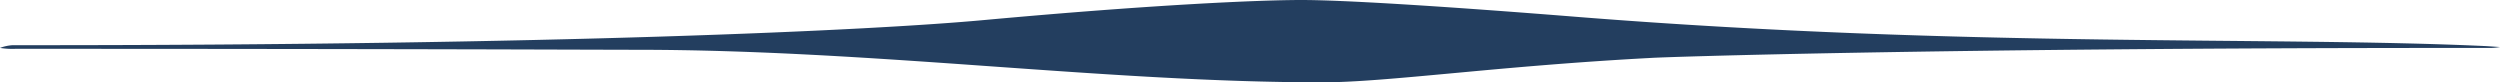 <svg xmlns="http://www.w3.org/2000/svg" width="275.08" height="9.062" viewBox="0 0 275.08 9.062">
  <path id="Tracé_8" data-name="Tracé 8" d="M273.587,5.075l1.493.1a6.922,6.922,0,0,1-1.392.1H270.6c-57.526,0-87.38.993-88.873,1.095-17.015.9-29.158,2.689-36.226,2.689-23.887,0-49.363-3.581-75.44-3.581C65.189,5.473,42.4,5.372,1.689,5.372A8.383,8.383,0,0,1,0,5.271a4.835,4.835,0,0,1,1.392-.3H3.879c56.83,0,91.86-1.595,104.6-2.784C126.992.5,138.635,0,143.209,0c4.277,0,14.528.595,30.753,1.892,43,3.385,76.136,2.088,99.624,3.183" fill="#233e5f"/>
</svg>
